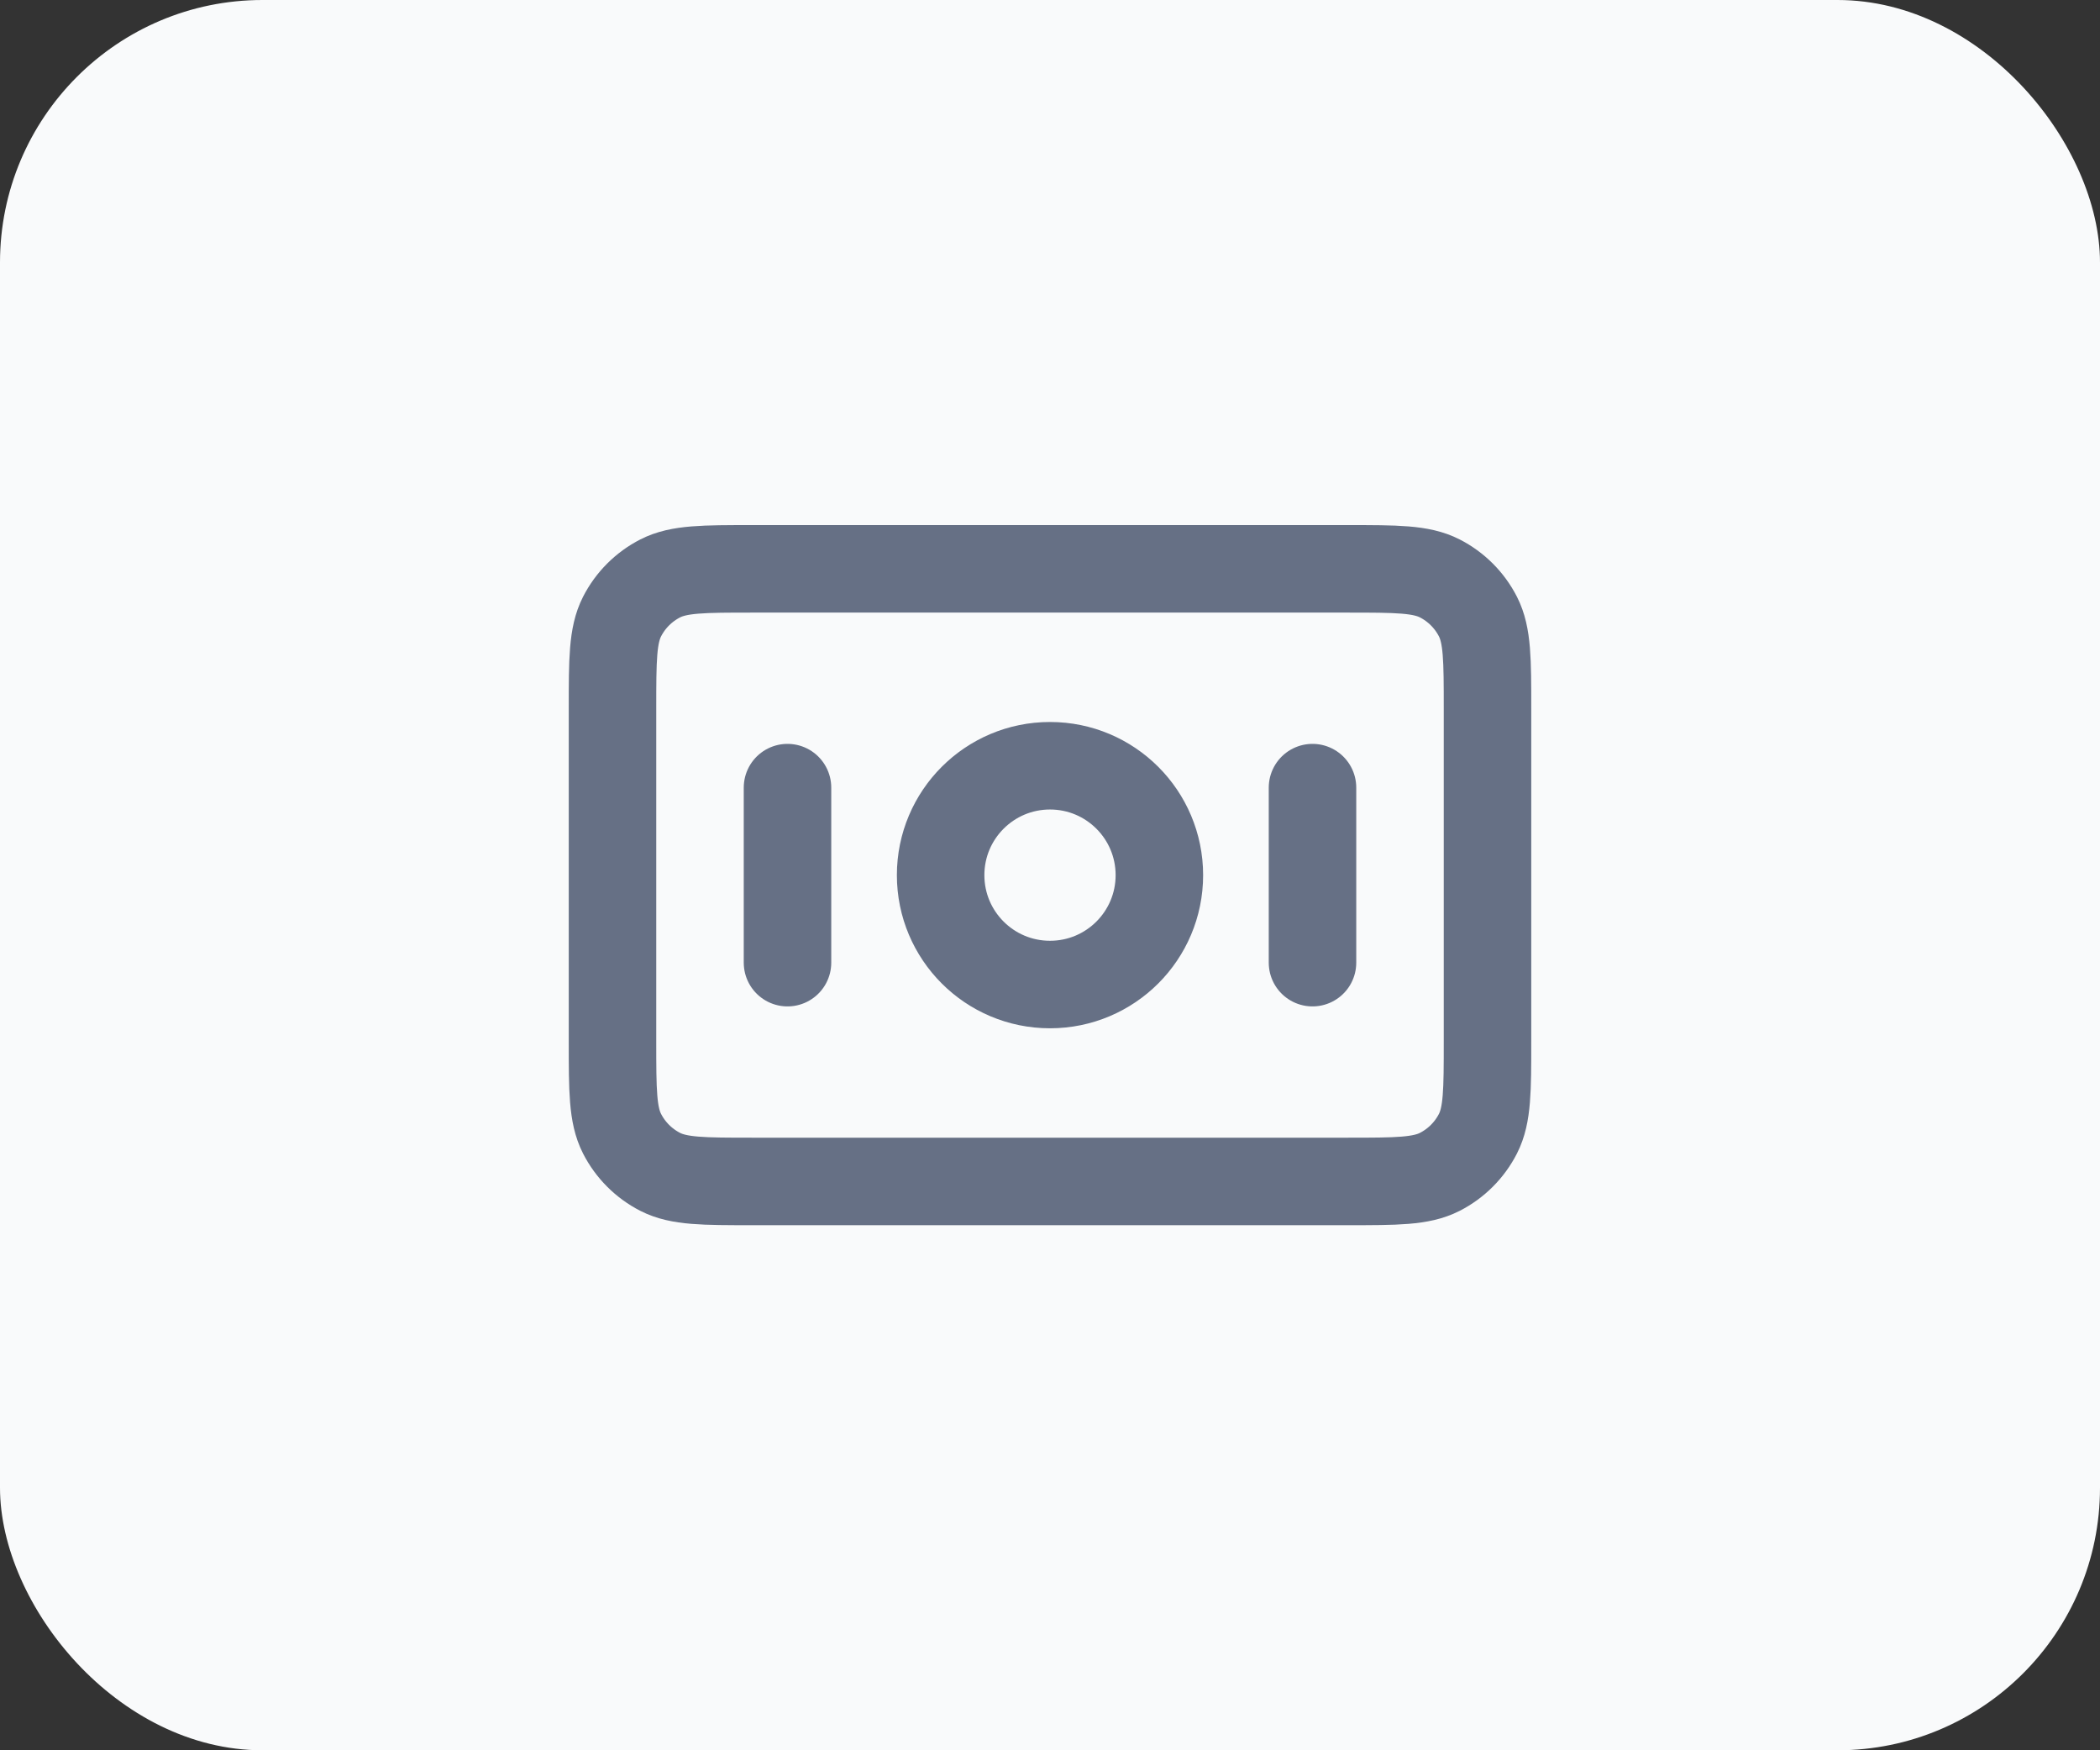 <svg width="48" height="40" viewBox="0 0 48 40" fill="none" xmlns="http://www.w3.org/2000/svg">
<rect x="0" y="0" width="48" height="40" fill="#333333" stroke="none"/>
<rect width="48" height="40" rx="6" fill="#F9FAFB"/>
<path d="M18 18V22M30 18V22M14 16.2L14 23.8C14 24.92 14 25.48 14.218 25.908C14.41 26.284 14.716 26.59 15.092 26.782C15.52 27 16.08 27 17.2 27L30.8 27C31.92 27 32.48 27 32.908 26.782C33.284 26.59 33.59 26.284 33.782 25.908C34 25.48 34 24.92 34 23.8V16.2C34 15.08 34 14.52 33.782 14.092C33.59 13.716 33.284 13.41 32.908 13.218C32.48 13 31.92 13 30.8 13L17.2 13C16.08 13 15.52 13 15.092 13.218C14.716 13.41 14.41 13.716 14.218 14.092C14 14.52 14 15.08 14 16.2ZM26.5 20C26.5 21.381 25.381 22.5 24 22.5C22.619 22.5 21.5 21.381 21.5 20C21.5 18.619 22.619 17.5 24 17.5C25.381 17.5 26.5 18.619 26.5 20Z" stroke="#667085" stroke-width="2" stroke-linecap="round" stroke-linejoin="round"/>
</svg>
